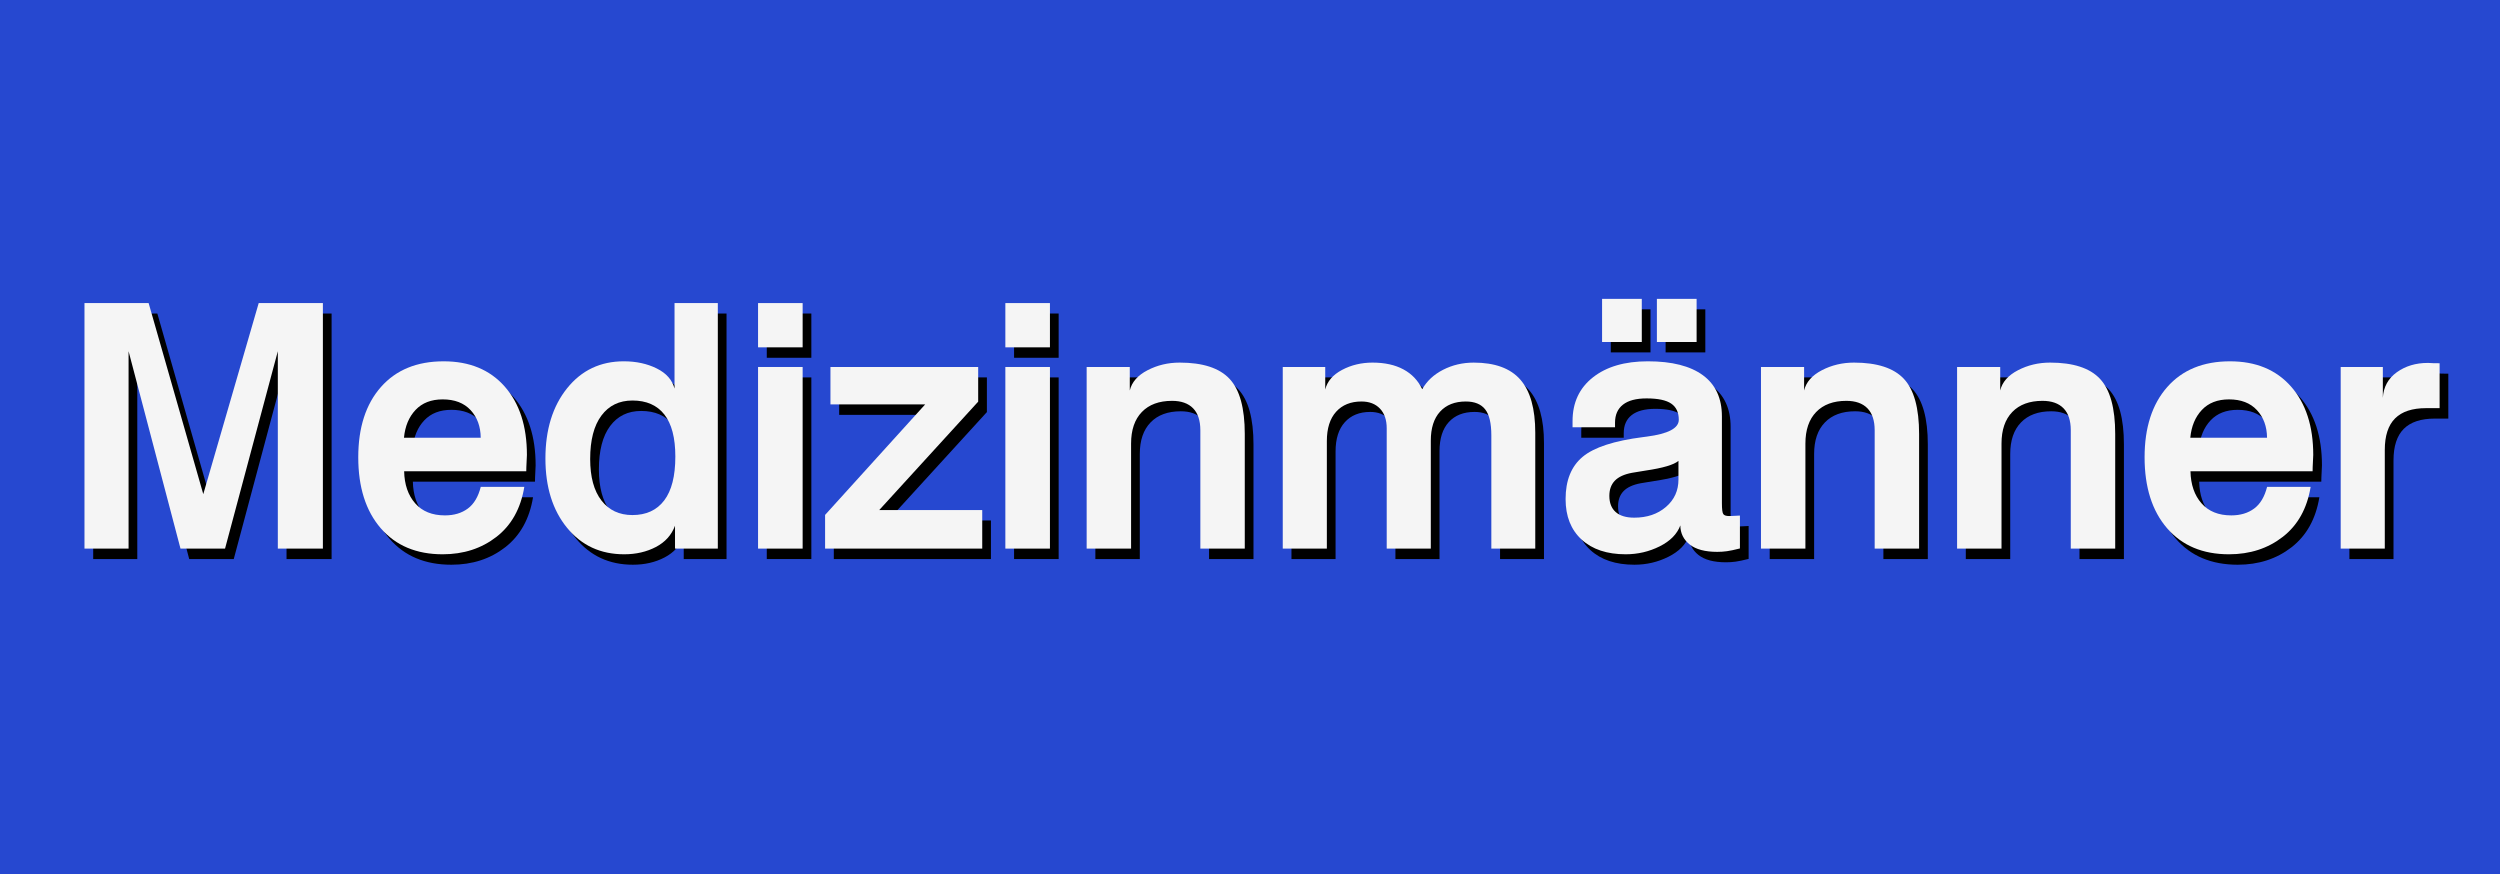 <?xml version="1.0" encoding="UTF-8" standalone="no"?>
<!-- Created with Inkscape (http://www.inkscape.org/) -->

<svg
   xmlns:dc="http://purl.org/dc/elements/1.1/"
   xmlns:cc="http://creativecommons.org/ns#"
   xmlns:rdf="http://www.w3.org/1999/02/22-rdf-syntax-ns#"
   xmlns:svg="http://www.w3.org/2000/svg"
   xmlns="http://www.w3.org/2000/svg"
   version="1.1"
   width="286"
   height="100"
   id="svg2">
  <defs
     id="defs4" />
  <g
     transform="translate(0,-952.362)"
     id="layer1">
    <rect
       width="287.918"
       height="102.391"
       x="-1.149"
       y="951.335"
       id="rect2996"
       style="fill:#2648d0;fill-opacity:1;fill-rule:nonzero;stroke:none" />
    <g
       transform="matrix(0.831,0,0,0.831,-174.37,607.442)"
       id="text3766"
       style="font-size:46.639px;font-style:normal;font-variant:normal;font-weight:normal;font-stretch:normal;line-height:125%;letter-spacing:-0.24px;word-spacing:0px;fill:#000000;fill-opacity:1;stroke:none;font-family:PreussischeIV44Ausgabe3;-inkscape-font-specification:PreussischeIV44Ausgabe3">
      <path
         d="m 222.662,458.227 8.83,0 7.524,26.303 7.63,-26.303 8.836,0 0,33.801 -6.204,0 0,-27.174 -7.266,27.174 -6.132,0 -7.148,-27.174 0,27.174 -6.07,0 z"
         id="path3771" />
      <path
         d="m 283.48,481.377 -16.812,0 c 0.038,1.832 0.543,3.303 1.516,4.413 0.973,1.11 2.339,1.665 4.101,1.665 1.25,10e-6 2.297,-0.312 3.143,-0.937 0.846,-0.624 1.442,-1.622 1.788,-2.993 l 5.996,0 c -0.492,2.983 -1.768,5.276 -3.83,6.88 -2.062,1.603 -4.532,2.405 -7.411,2.405 -3.618,0 -6.459,-1.195 -8.524,-3.586 -2.064,-2.391 -3.096,-5.649 -3.096,-9.775 0,-4.085 1.04,-7.307 3.12,-9.666 2.08,-2.359 4.958,-3.539 8.635,-3.539 3.562,2e-5 6.363,1.156 8.403,3.469 2.04,2.313 3.06,5.454 3.06,9.423 -2e-5,0.283 -0.026,0.846 -0.078,1.691 -0.013,0.066 -0.017,0.249 -0.011,0.551 z m -6.271,-4.617 c -0.014,-1.542 -0.478,-2.807 -1.39,-3.794 -0.912,-0.987 -2.195,-1.481 -3.848,-1.481 -1.575,3e-5 -2.819,0.483 -3.731,1.45 -0.912,0.966 -1.444,2.241 -1.596,3.825 z"
         id="path3773" />
      <path
         d="m 298.096,471.641 c -1.816,2e-5 -3.24,0.692 -4.271,2.076 -1.031,1.384 -1.547,3.376 -1.547,5.976 0,2.47 0.517,4.374 1.551,5.711 1.034,1.337 2.457,2.006 4.267,2.006 1.898,10e-6 3.357,-0.672 4.377,-2.017 1.02,-1.345 1.53,-3.356 1.53,-6.035 -2e-5,-2.577 -0.504,-4.508 -1.512,-5.791 -1.008,-1.284 -2.473,-1.926 -4.395,-1.926 z m 5.796,-13.415 5.959,0 0,33.801 -5.893,0 0,-3.148 c -0.476,1.28 -1.353,2.255 -2.631,2.925 -1.278,0.67 -2.734,1.005 -4.37,1.005 -3.253,0 -5.872,-1.214 -7.859,-3.643 -1.986,-2.429 -2.98,-5.609 -2.98,-9.54 0,-3.969 0.994,-7.192 2.981,-9.669 1.987,-2.477 4.592,-3.715 7.813,-3.715 1.702,2e-5 3.213,0.328 4.532,0.984 1.319,0.656 2.134,1.578 2.447,2.768 z"
         id="path3775" />
      <path
         d="m 315.39,467.024 6.137,0 0,25.003 -6.137,0 z m 0,-8.797 6.137,0 0,6.092 -6.137,0 z"
         id="path3777" />
      <path
         d="m 325.355,467.024 20.338,0 0,4.772 -13.62,14.922 14.178,0 0,5.309 -21.633,0 0,-4.639 13.776,-15.211 -13.039,0 z"
         id="path3779" />
      <path
         d="m 349.434,467.024 6.137,0 0,25.003 -6.137,0 z m 0,-8.797 6.137,0 0,6.092 -6.137,0 z"
         id="path3781" />
      <path
         d="m 382.394,476.254 0,15.773 -6.116,0 0,-16.286 c -1e-5,-1.342 -0.334,-2.353 -1.002,-3.034 -0.668,-0.681 -1.633,-1.021 -2.895,-1.021 -1.782,2e-5 -3.167,0.511 -4.156,1.534 -0.989,1.023 -1.483,2.473 -1.483,4.351 l 0,14.455 -6.116,0 0,-25.003 5.937,0 0,3.238 c 0.274,-1.154 1.087,-2.082 2.438,-2.785 1.351,-0.703 2.828,-1.055 4.429,-1.055 3.184,3e-5 5.475,0.746 6.87,2.237 1.396,1.492 2.094,4.023 2.094,7.595 z"
         id="path3783" />
      <path
         d="m 406.824,470.083 c 0.631,-1.124 1.588,-2.016 2.872,-2.674 1.284,-0.658 2.69,-0.987 4.217,-0.987 2.913,3e-5 5.053,0.783 6.421,2.349 1.367,1.566 2.051,4.001 2.051,7.305 l 0,15.951 -6.048,0 0,-15.594 c -4e-5,-1.668 -0.284,-2.862 -0.853,-3.58 -0.568,-0.719 -1.457,-1.078 -2.666,-1.078 -1.508,2e-5 -2.687,0.466 -3.538,1.397 -0.851,0.931 -1.276,2.264 -1.276,3.999 l 0,14.857 -6.07,0 0,-16.555 c -1e-5,-1.16 -0.31,-2.067 -0.929,-2.719 -0.62,-0.652 -1.467,-0.979 -2.543,-0.979 -1.481,2e-5 -2.646,0.472 -3.495,1.415 -0.849,0.943 -1.273,2.285 -1.273,4.025 l 0,14.812 -6.072,0 0,-25.003 5.848,0 0,3.104 c 0.276,-1.127 1.047,-2.027 2.312,-2.699 1.265,-0.672 2.665,-1.008 4.198,-1.008 1.679,3e-5 3.097,0.311 4.254,0.934 1.158,0.622 2.021,1.532 2.589,2.727 z"
         id="path3785" />
      <path
         d="m 442.097,479.948 c -0.633,0.542 -2.146,0.988 -4.54,1.339 -0.845,0.132 -1.465,0.234 -1.86,0.306 -1.068,0.2 -1.855,0.562 -2.358,1.085 -0.504,0.523 -0.756,1.217 -0.756,2.084 -1e-5,0.975 0.292,1.72 0.876,2.235 0.584,0.514 1.435,0.771 2.553,0.771 1.76,10e-6 3.215,-0.492 4.363,-1.477 1.149,-0.984 1.723,-2.246 1.723,-3.784 z m 0.258,8.887 c -0.446,1.197 -1.395,2.158 -2.847,2.884 -1.452,0.726 -3.012,1.09 -4.679,1.09 -2.573,0 -4.595,-0.676 -6.065,-2.027 -1.47,-1.351 -2.205,-3.209 -2.205,-5.574 -10e-6,-2.573 0.783,-4.512 2.348,-5.817 1.566,-1.305 4.335,-2.209 8.308,-2.714 0.12,-0.015 0.291,-0.037 0.514,-0.067 2.942,-0.38 4.414,-1.153 4.414,-2.32 -2e-5,-1.007 -0.348,-1.748 -1.043,-2.225 -0.695,-0.476 -1.825,-0.714 -3.391,-0.715 -1.438,2e-5 -2.521,0.287 -3.25,0.86 -0.729,0.573 -1.094,1.4 -1.094,2.481 l 0,0.635 -5.847,0 0,-0.858 c 0,-2.534 0.934,-4.539 2.803,-6.013 1.868,-1.475 4.391,-2.212 7.568,-2.212 3.311,2e-5 5.837,0.641 7.578,1.921 1.742,1.281 2.612,3.166 2.612,5.656 l 0,11.946 c -2e-5,0.839 0.066,1.345 0.199,1.518 0.132,0.173 0.391,0.26 0.775,0.26 0.094,0.003 0.2,9.6e-4 0.318,-0.006 0.118,-0.007 0.514,-0.027 1.188,-0.061 l 0,4.528 c -0.754,0.194 -1.351,0.32 -1.79,0.38 -0.439,0.06 -0.88,0.09 -1.324,0.09 -1.679,-1e-5 -2.944,-0.337 -3.796,-1.012 -0.852,-0.675 -1.283,-1.55 -1.292,-2.627 z m -3.227,-31.189 5.468,0 0,5.935 -5.468,0 z m -7.546,0 5.467,0 0,5.935 -5.467,0 z"
         id="path3787" />
      <path
         d="m 475.225,476.254 0,15.773 -6.116,0 0,-16.286 c -2e-5,-1.342 -0.334,-2.353 -1.002,-3.034 -0.668,-0.681 -1.633,-1.021 -2.895,-1.021 -1.782,2e-5 -3.167,0.511 -4.156,1.534 -0.989,1.023 -1.483,2.473 -1.483,4.351 l 0,14.455 -6.116,0 0,-25.003 5.937,0 0,3.238 c 0.274,-1.154 1.087,-2.082 2.438,-2.785 1.351,-0.703 2.828,-1.055 4.429,-1.055 3.184,3e-5 5.475,0.746 6.87,2.237 1.396,1.492 2.094,4.023 2.094,7.595 z"
         id="path3789" />
      <path
         d="m 502.222,476.254 0,15.773 -6.116,0 0,-16.286 c -2e-5,-1.342 -0.334,-2.353 -1.002,-3.034 -0.668,-0.681 -1.633,-1.021 -2.895,-1.021 -1.782,2e-5 -3.167,0.511 -4.156,1.534 -0.989,1.023 -1.483,2.473 -1.483,4.351 l 0,14.455 -6.116,0 0,-25.003 5.937,0 0,3.238 c 0.274,-1.154 1.087,-2.082 2.438,-2.785 1.351,-0.703 2.828,-1.055 4.429,-1.055 3.184,3e-5 5.475,0.746 6.87,2.237 1.396,1.492 2.094,4.023 2.094,7.595 z"
         id="path3791" />
      <path
         d="m 529.396,481.377 -16.812,0 c 0.038,1.832 0.543,3.303 1.516,4.413 0.973,1.11 2.339,1.665 4.101,1.665 1.25,10e-6 2.297,-0.312 3.143,-0.937 0.846,-0.624 1.442,-1.622 1.788,-2.993 l 5.996,0 c -0.492,2.983 -1.768,5.276 -3.83,6.88 -2.062,1.603 -4.532,2.405 -7.411,2.405 -3.618,0 -6.459,-1.195 -8.524,-3.586 -2.064,-2.391 -3.096,-5.649 -3.096,-9.775 0,-4.085 1.04,-7.307 3.12,-9.666 2.08,-2.359 4.958,-3.539 8.635,-3.539 3.562,2e-5 6.363,1.156 8.403,3.469 2.04,2.313 3.06,5.454 3.06,9.423 -3e-5,0.283 -0.026,0.846 -0.078,1.691 -0.013,0.066 -0.017,0.249 -0.011,0.551 z m -6.271,-4.617 c -0.014,-1.542 -0.478,-2.807 -1.39,-3.794 -0.912,-0.987 -2.195,-1.481 -3.848,-1.481 -1.575,3e-5 -2.819,0.483 -3.731,1.45 -0.912,0.966 -1.444,2.241 -1.596,3.825 z"
         id="path3793" />
      <path
         d="m 546.881,466.51 0,6.181 -1.863,0 c -1.904,2e-5 -3.328,0.471 -4.27,1.413 -0.942,0.942 -1.413,2.388 -1.413,4.338 l 0,13.584 -6.072,0 0,-25.003 5.803,0 0,4.243 c 0.091,-1.495 0.734,-2.669 1.929,-3.522 1.195,-0.853 2.61,-1.279 4.247,-1.279 0.015,2e-5 0.044,2e-5 0.087,0 0.353,0.029 0.871,0.044 1.553,0.044 z"
         id="path3795" />
    </g>
    <g
       transform="matrix(0.831,0,0,0.831,-175.367,606.248)"
       id="text3766-6"
       style="font-size:46.639px;font-style:normal;font-variant:normal;font-weight:normal;font-stretch:normal;line-height:125%;letter-spacing:-0.24px;word-spacing:0px;fill:#f5f5f5;fill-opacity:1;stroke:none;font-family:PreussischeIV44Ausgabe3;-inkscape-font-specification:PreussischeIV44Ausgabe3">
      <path
         d="m 222.662,458.227 8.83,0 7.524,26.303 7.63,-26.303 8.836,0 0,33.801 -6.204,0 0,-27.174 -7.266,27.174 -6.132,0 -7.148,-27.174 0,27.174 -6.07,0 z"
         id="path3771-8"
         style="fill:#f5f5f5" />
      <path
         d="m 283.48,481.377 -16.812,0 c 0.038,1.832 0.543,3.303 1.516,4.413 0.973,1.11 2.339,1.665 4.101,1.665 1.25,10e-6 2.297,-0.312 3.143,-0.937 0.846,-0.624 1.442,-1.622 1.788,-2.993 l 5.996,0 c -0.492,2.983 -1.768,5.276 -3.83,6.88 -2.062,1.603 -4.532,2.405 -7.411,2.405 -3.618,0 -6.459,-1.195 -8.524,-3.586 -2.064,-2.391 -3.096,-5.649 -3.096,-9.775 0,-4.085 1.04,-7.307 3.12,-9.666 2.08,-2.359 4.958,-3.539 8.635,-3.539 3.562,2e-5 6.363,1.156 8.403,3.469 2.04,2.313 3.06,5.454 3.06,9.423 -2e-5,0.283 -0.026,0.846 -0.078,1.691 -0.013,0.066 -0.017,0.249 -0.011,0.551 z m -6.271,-4.617 c -0.014,-1.542 -0.478,-2.807 -1.39,-3.794 -0.912,-0.987 -2.195,-1.481 -3.848,-1.481 -1.575,3e-5 -2.819,0.483 -3.731,1.45 -0.912,0.966 -1.444,2.241 -1.596,3.825 z"
         id="path3773-8"
         style="fill:#f5f5f5" />
      <path
         d="m 298.096,471.641 c -1.816,2e-5 -3.24,0.692 -4.271,2.076 -1.031,1.384 -1.547,3.376 -1.547,5.976 0,2.47 0.517,4.374 1.551,5.711 1.034,1.337 2.457,2.006 4.267,2.006 1.898,10e-6 3.357,-0.672 4.377,-2.017 1.02,-1.345 1.53,-3.356 1.53,-6.035 -2e-5,-2.577 -0.504,-4.508 -1.512,-5.791 -1.008,-1.284 -2.473,-1.926 -4.395,-1.926 z m 5.796,-13.415 5.959,0 0,33.801 -5.893,0 0,-3.148 c -0.476,1.28 -1.353,2.255 -2.631,2.925 -1.278,0.67 -2.734,1.005 -4.37,1.005 -3.253,0 -5.872,-1.214 -7.859,-3.643 -1.986,-2.429 -2.98,-5.609 -2.98,-9.54 0,-3.969 0.994,-7.192 2.981,-9.669 1.987,-2.477 4.592,-3.715 7.813,-3.715 1.702,2e-5 3.213,0.328 4.532,0.984 1.319,0.656 2.134,1.578 2.447,2.768 z"
         id="path3775-9"
         style="fill:#f5f5f5" />
      <path
         d="m 315.39,467.024 6.137,0 0,25.003 -6.137,0 z m 0,-8.797 6.137,0 0,6.092 -6.137,0 z"
         id="path3777-3"
         style="fill:#f5f5f5" />
      <path
         d="m 325.355,467.024 20.338,0 0,4.772 -13.62,14.922 14.178,0 0,5.309 -21.633,0 0,-4.639 13.776,-15.211 -13.039,0 z"
         id="path3779-8"
         style="fill:#f5f5f5" />
      <path
         d="m 349.434,467.024 6.137,0 0,25.003 -6.137,0 z m 0,-8.797 6.137,0 0,6.092 -6.137,0 z"
         id="path3781-3"
         style="fill:#f5f5f5" />
      <path
         d="m 382.394,476.254 0,15.773 -6.116,0 0,-16.286 c -1e-5,-1.342 -0.334,-2.353 -1.002,-3.034 -0.668,-0.681 -1.633,-1.021 -2.895,-1.021 -1.782,2e-5 -3.167,0.511 -4.156,1.534 -0.989,1.023 -1.483,2.473 -1.483,4.351 l 0,14.455 -6.116,0 0,-25.003 5.937,0 0,3.238 c 0.274,-1.154 1.087,-2.082 2.438,-2.785 1.351,-0.703 2.828,-1.055 4.429,-1.055 3.184,3e-5 5.475,0.746 6.87,2.237 1.396,1.492 2.094,4.023 2.094,7.595 z"
         id="path3783-9"
         style="fill:#f5f5f5" />
      <path
         d="m 406.824,470.083 c 0.631,-1.124 1.588,-2.016 2.872,-2.674 1.284,-0.658 2.69,-0.987 4.217,-0.987 2.913,3e-5 5.053,0.783 6.421,2.349 1.367,1.566 2.051,4.001 2.051,7.305 l 0,15.951 -6.048,0 0,-15.594 c -4e-5,-1.668 -0.284,-2.862 -0.853,-3.58 -0.568,-0.719 -1.457,-1.078 -2.666,-1.078 -1.508,2e-5 -2.687,0.466 -3.538,1.397 -0.851,0.931 -1.276,2.264 -1.276,3.999 l 0,14.857 -6.07,0 0,-16.555 c -1e-5,-1.16 -0.31,-2.067 -0.929,-2.719 -0.62,-0.652 -1.467,-0.979 -2.543,-0.979 -1.481,2e-5 -2.646,0.472 -3.495,1.415 -0.849,0.943 -1.273,2.285 -1.273,4.025 l 0,14.812 -6.072,0 0,-25.003 5.848,0 0,3.104 c 0.276,-1.127 1.047,-2.027 2.312,-2.699 1.265,-0.672 2.665,-1.008 4.198,-1.008 1.679,3e-5 3.097,0.311 4.254,0.934 1.158,0.622 2.021,1.532 2.589,2.727 z"
         id="path3785-2"
         style="fill:#f5f5f5" />
      <path
         d="m 442.097,479.948 c -0.633,0.542 -2.146,0.988 -4.54,1.339 -0.845,0.132 -1.465,0.234 -1.86,0.306 -1.068,0.2 -1.855,0.562 -2.358,1.085 -0.504,0.523 -0.756,1.217 -0.756,2.084 -1e-5,0.975 0.292,1.72 0.876,2.235 0.584,0.514 1.435,0.771 2.553,0.771 1.76,10e-6 3.215,-0.492 4.363,-1.477 1.149,-0.984 1.723,-2.246 1.723,-3.784 z m 0.258,8.887 c -0.446,1.197 -1.395,2.158 -2.847,2.884 -1.452,0.726 -3.012,1.09 -4.679,1.09 -2.573,0 -4.595,-0.676 -6.065,-2.027 -1.47,-1.351 -2.205,-3.209 -2.205,-5.574 -10e-6,-2.573 0.783,-4.512 2.348,-5.817 1.566,-1.305 4.335,-2.209 8.308,-2.714 0.12,-0.015 0.291,-0.037 0.514,-0.067 2.942,-0.38 4.414,-1.153 4.414,-2.32 -2e-5,-1.007 -0.348,-1.748 -1.043,-2.225 -0.695,-0.476 -1.825,-0.714 -3.391,-0.715 -1.438,2e-5 -2.521,0.287 -3.25,0.86 -0.729,0.573 -1.094,1.4 -1.094,2.481 l 0,0.635 -5.847,0 0,-0.858 c 0,-2.534 0.934,-4.539 2.803,-6.013 1.868,-1.475 4.391,-2.212 7.568,-2.212 3.311,2e-5 5.837,0.641 7.578,1.921 1.742,1.281 2.612,3.166 2.612,5.656 l 0,11.946 c -2e-5,0.839 0.066,1.345 0.199,1.518 0.132,0.173 0.391,0.26 0.775,0.26 0.094,0.003 0.2,9.6e-4 0.318,-0.006 0.118,-0.007 0.514,-0.027 1.188,-0.061 l 0,4.528 c -0.754,0.194 -1.351,0.32 -1.79,0.38 -0.439,0.06 -0.88,0.09 -1.324,0.09 -1.679,-1e-5 -2.944,-0.337 -3.796,-1.012 -0.852,-0.675 -1.283,-1.55 -1.292,-2.627 z m -3.227,-31.189 5.468,0 0,5.935 -5.468,0 z m -7.546,0 5.467,0 0,5.935 -5.467,0 z"
         id="path3787-0"
         style="fill:#f5f5f5" />
      <path
         d="m 475.225,476.254 0,15.773 -6.116,0 0,-16.286 c -2e-5,-1.342 -0.334,-2.353 -1.002,-3.034 -0.668,-0.681 -1.633,-1.021 -2.895,-1.021 -1.782,2e-5 -3.167,0.511 -4.156,1.534 -0.989,1.023 -1.483,2.473 -1.483,4.351 l 0,14.455 -6.116,0 0,-25.003 5.937,0 0,3.238 c 0.274,-1.154 1.087,-2.082 2.438,-2.785 1.351,-0.703 2.828,-1.055 4.429,-1.055 3.184,3e-5 5.475,0.746 6.87,2.237 1.396,1.492 2.094,4.023 2.094,7.595 z"
         id="path3789-7"
         style="fill:#f5f5f5" />
      <path
         d="m 502.222,476.254 0,15.773 -6.116,0 0,-16.286 c -2e-5,-1.342 -0.334,-2.353 -1.002,-3.034 -0.668,-0.681 -1.633,-1.021 -2.895,-1.021 -1.782,2e-5 -3.167,0.511 -4.156,1.534 -0.989,1.023 -1.483,2.473 -1.483,4.351 l 0,14.455 -6.116,0 0,-25.003 5.937,0 0,3.238 c 0.274,-1.154 1.087,-2.082 2.438,-2.785 1.351,-0.703 2.828,-1.055 4.429,-1.055 3.184,3e-5 5.475,0.746 6.87,2.237 1.396,1.492 2.094,4.023 2.094,7.595 z"
         id="path3791-1"
         style="fill:#f5f5f5" />
      <path
         d="m 529.396,481.377 -16.812,0 c 0.038,1.832 0.543,3.303 1.516,4.413 0.973,1.11 2.339,1.665 4.101,1.665 1.25,10e-6 2.297,-0.312 3.143,-0.937 0.846,-0.624 1.442,-1.622 1.788,-2.993 l 5.996,0 c -0.492,2.983 -1.768,5.276 -3.83,6.88 -2.062,1.603 -4.532,2.405 -7.411,2.405 -3.618,0 -6.459,-1.195 -8.524,-3.586 -2.064,-2.391 -3.096,-5.649 -3.096,-9.775 0,-4.085 1.04,-7.307 3.12,-9.666 2.08,-2.359 4.958,-3.539 8.635,-3.539 3.562,2e-5 6.363,1.156 8.403,3.469 2.04,2.313 3.06,5.454 3.06,9.423 -3e-5,0.283 -0.026,0.846 -0.078,1.691 -0.013,0.066 -0.017,0.249 -0.011,0.551 z m -6.271,-4.617 c -0.014,-1.542 -0.478,-2.807 -1.39,-3.794 -0.912,-0.987 -2.195,-1.481 -3.848,-1.481 -1.575,3e-5 -2.819,0.483 -3.731,1.45 -0.912,0.966 -1.444,2.241 -1.596,3.825 z"
         id="path3793-3"
         style="fill:#f5f5f5" />
      <path
         d="m 546.881,466.51 0,6.181 -1.863,0 c -1.904,2e-5 -3.328,0.471 -4.27,1.413 -0.942,0.942 -1.413,2.388 -1.413,4.338 l 0,13.584 -6.072,0 0,-25.003 5.803,0 0,4.243 c 0.091,-1.495 0.734,-2.669 1.929,-3.522 1.195,-0.853 2.61,-1.279 4.247,-1.279 0.015,2e-5 0.044,2e-5 0.087,0 0.353,0.029 0.871,0.044 1.553,0.044 z"
         id="path3795-7"
         style="fill:#f5f5f5" />
    </g>
  </g>
</svg>
